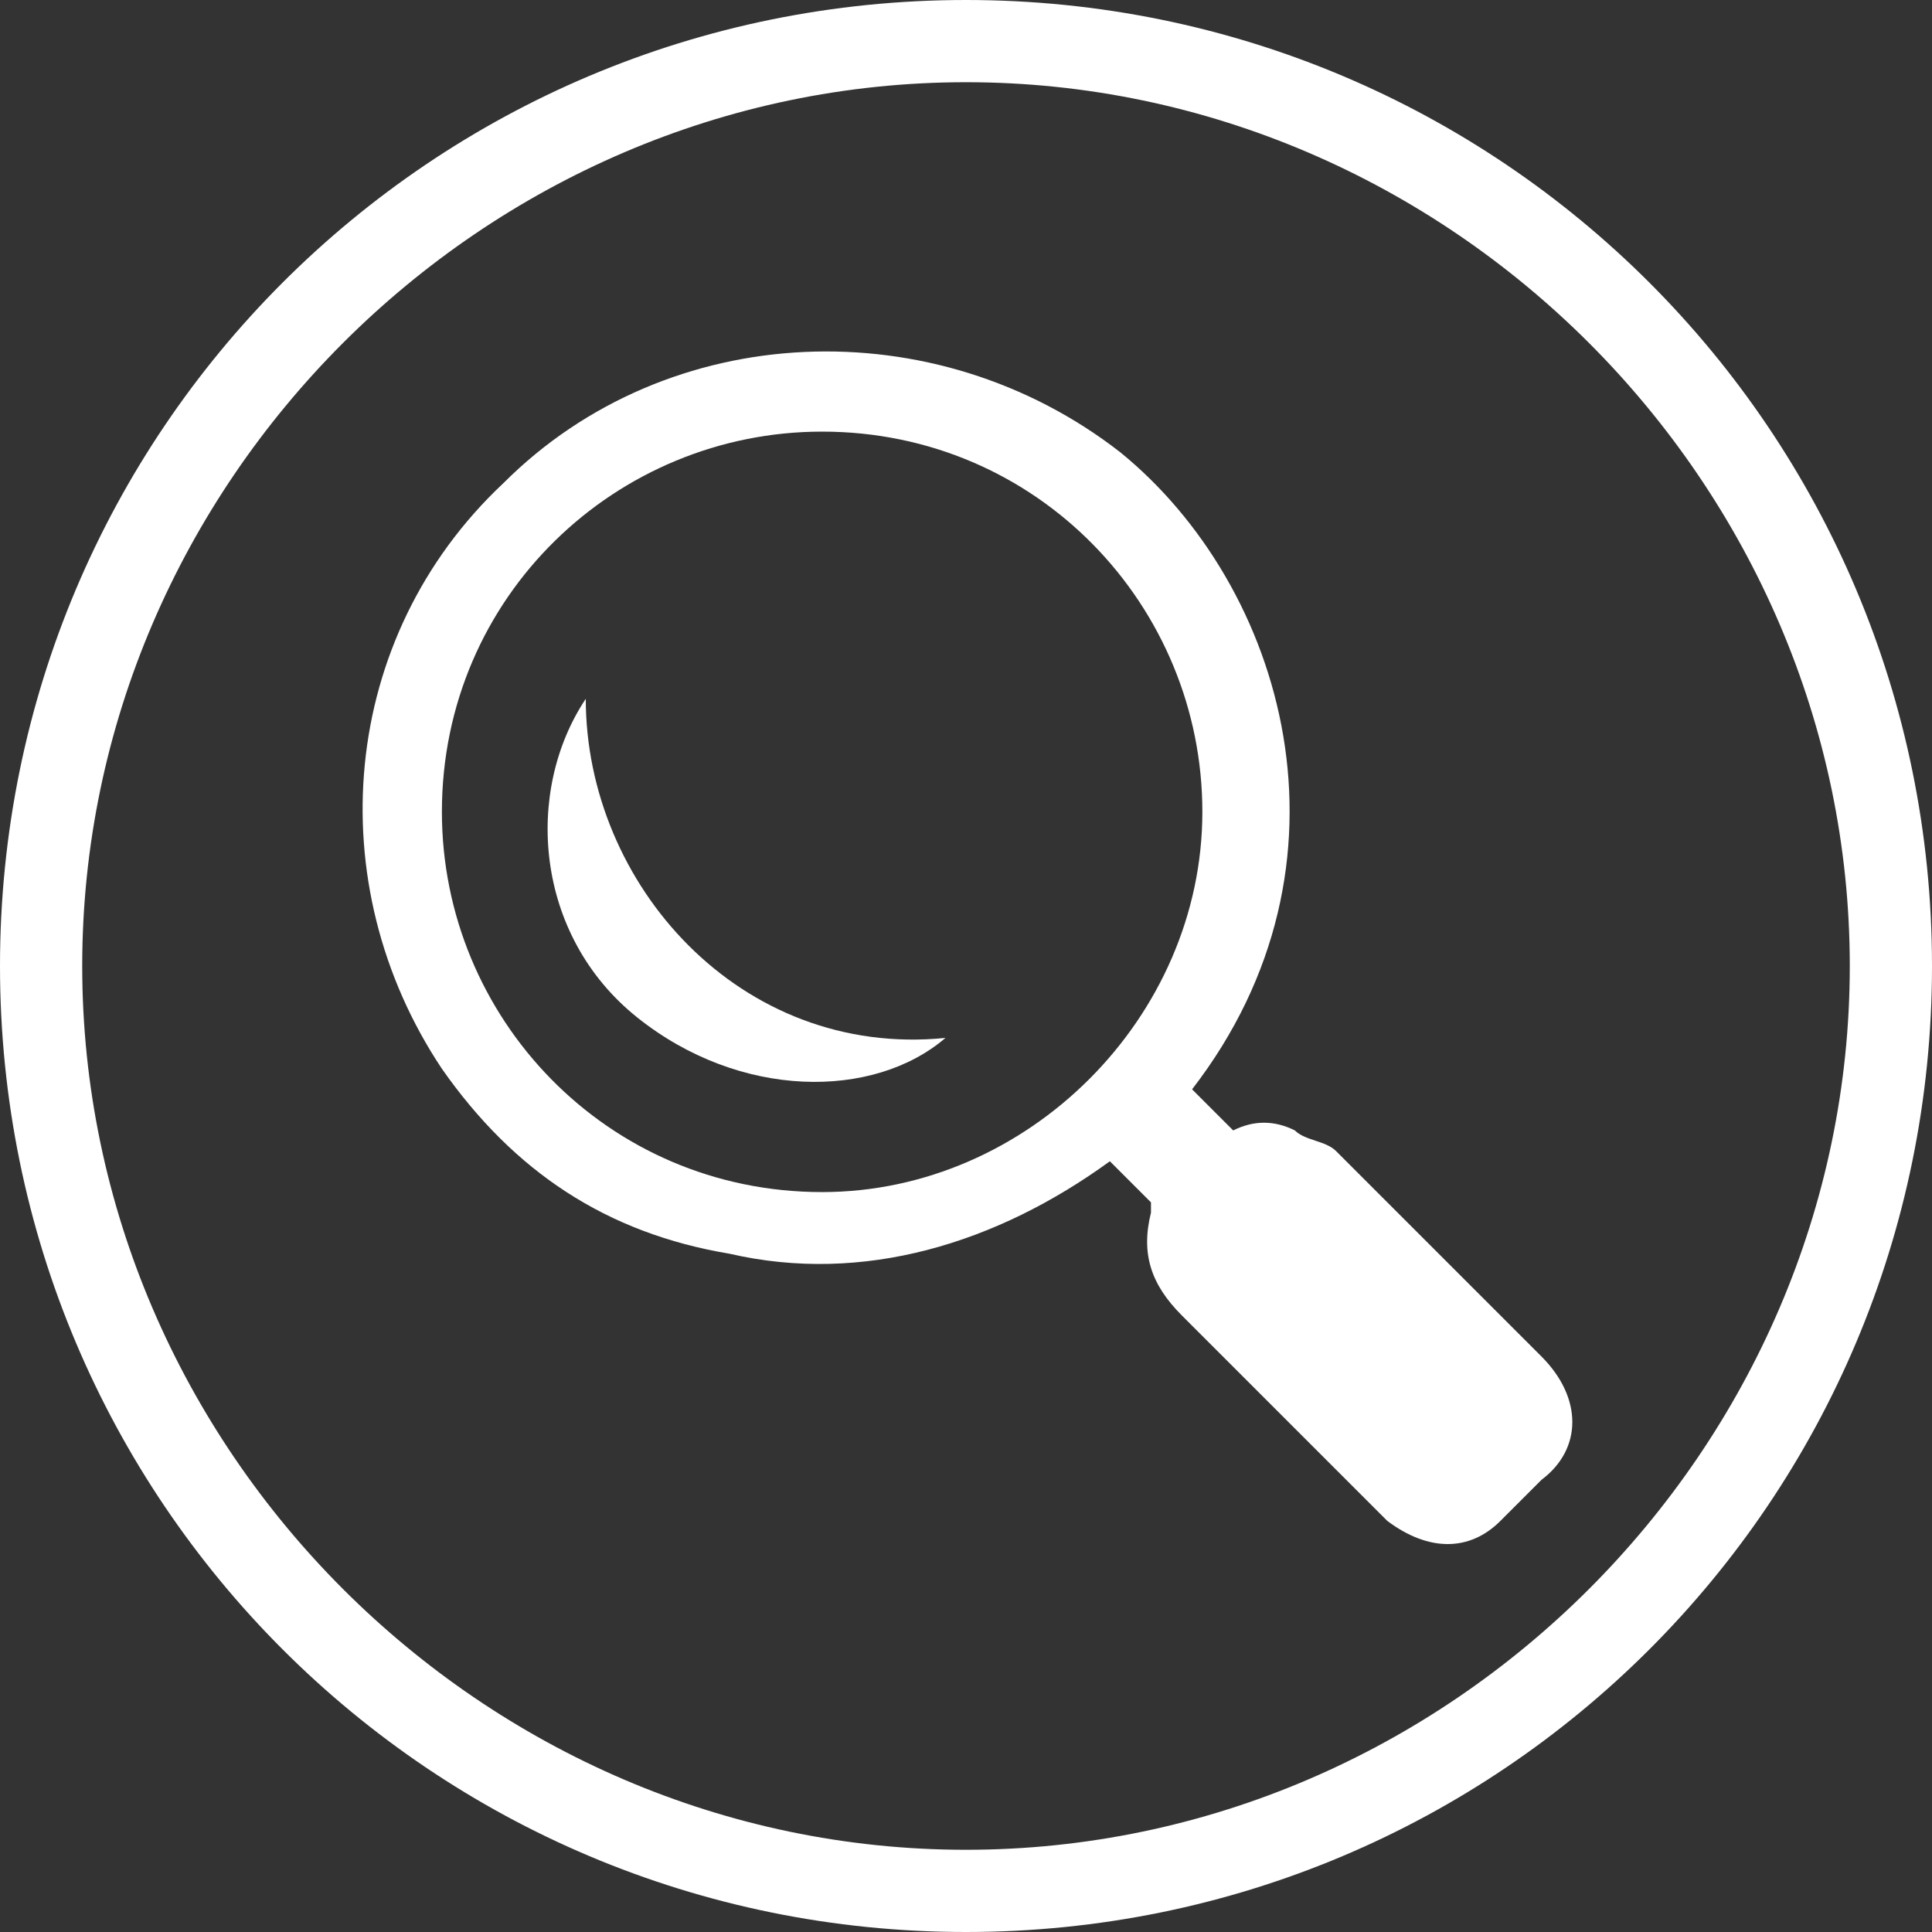 <?xml version="1.0" encoding="utf-8"?>
<!-- Generator: Adobe Illustrator 24.2.1, SVG Export Plug-In . SVG Version: 6.00 Build 0)  -->
<svg version="1.1" id="Capa_1" xmlns="http://www.w3.org/2000/svg" xmlns:xlink="http://www.w3.org/1999/xlink" x="0px" y="0px"
	 viewBox="0 0 18.8 18.8" style="enable-background:new 0 0 18.8 18.8;" xml:space="preserve">
<rect x="0" y="0" width="18.8" height="18.8" fill="#333333" stroke="none"/>
<style type="text/css">
	.st0{fill:#FFFFFF;}
</style>
<g>
	<g>
		<g>
			<g>
				<path class="st0" d="M11.6,10.6c0.1,0.1,0.3,0.3,0.4,0.4c0.2-0.1,0.4-0.1,0.6,0c0.1,0.1,0.3,0.1,0.4,0.2c0.7,0.7,1.4,1.4,2,2
					c0.4,0.4,0.4,0.9,0,1.2c-0.1,0.1-0.3,0.3-0.4,0.4c-0.3,0.3-0.7,0.3-1.1,0c0,0-0.1-0.1-0.1-0.1c-0.6-0.6-1.3-1.3-1.9-1.9
					c-0.3-0.3-0.4-0.6-0.3-1c0,0,0-0.1,0-0.1c-0.1-0.1-0.2-0.2-0.4-0.4c-1.1,0.8-2.4,1.2-3.7,0.9C5.9,12,5,11.4,4.3,10.4
					c-1.2-1.8-1-4.2,0.6-5.7c1.6-1.6,4.2-1.7,6-0.3C12.5,5.7,13.3,8.4,11.6,10.6z M11.7,7.9c0-2-1.6-3.7-3.7-3.7
					c-2,0-3.7,1.6-3.7,3.7c0,2,1.6,3.7,3.7,3.7C10,11.6,11.7,9.9,11.7,7.9z"/>
				<path class="st0" d="M5.7,6.8c0,1.8,1.5,3.5,3.5,3.3c-0.7,0.6-2,0.6-3-0.2C5.2,9.1,5.1,7.7,5.7,6.8z"/>
			</g>
		</g>
		<path class="st0" d="M9.4,18.8C4.2,18.8,0,14.6,0,9.4C0,4.2,4.2,0,9.4,0c5.2,0,9.4,4.2,9.4,9.4C18.8,14.6,14.6,18.8,9.4,18.8z
			 M9.4,0.8c-4.7,0-8.6,3.9-8.6,8.6c0,4.7,3.9,8.6,8.6,8.6c4.7,0,8.6-3.9,8.6-8.6C18,4.7,14.1,0.8,9.4,0.8z"/>
	</g>
</g>
</svg>
